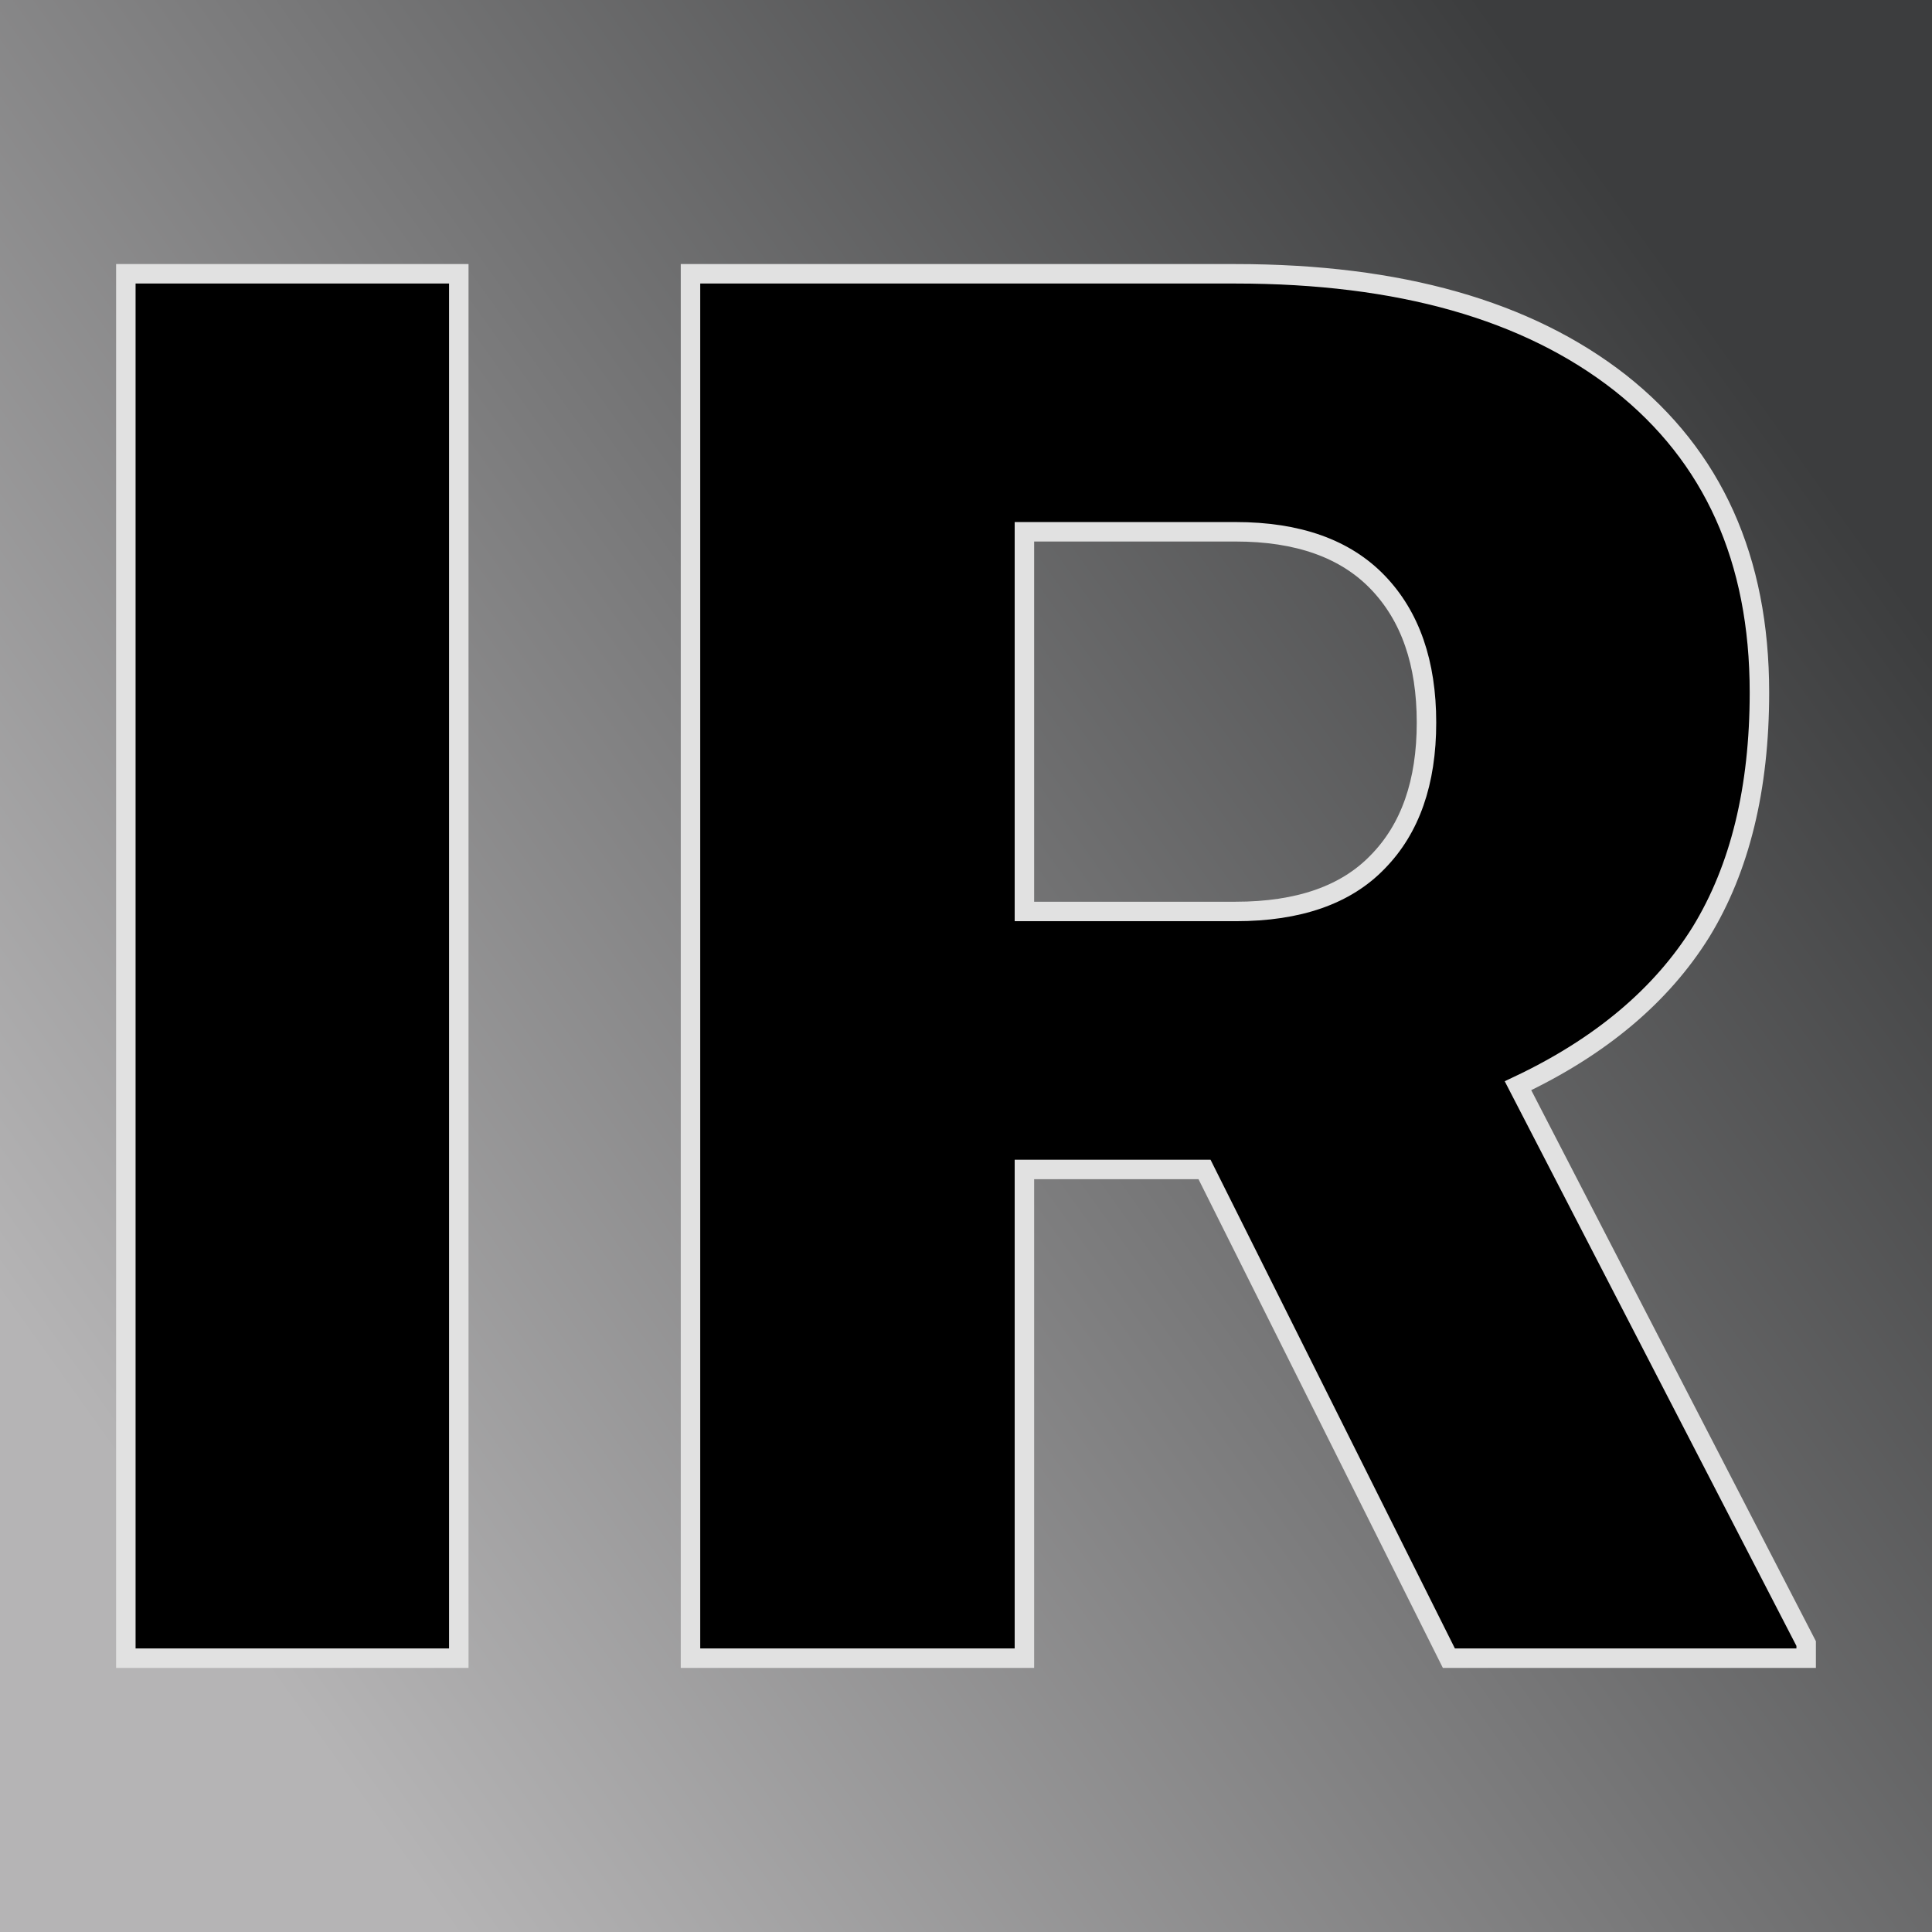 <svg xmlns="http://www.w3.org/2000/svg" version="1.1" xmlns:xlink="http://www.w3.org/1999/xlink" viewBox="0 0 200 200"><rect width="200" height="200" fill="url('#gradient')"></rect><defs><linearGradient id="gradient" gradientTransform="rotate(145 0.5 0.5)"><stop offset="0%" stop-color="#3c3d3e"></stop><stop offset="100%" stop-color="#b5b4b5"></stop></linearGradient></defs><g><g fill="#000000" transform="matrix(10.078,0,0,10.078,-0.175,171.653)" stroke="#e1e1e1" stroke-width="0.2"><path d="M4.73-14.22L4.73 0L1.31 0L1.31-14.22L4.73-14.22ZM14.90 0L12.39-5.02L10.54-5.02L10.54 0L7.11 0L7.11-14.22L12.71-14.22Q15.23-14.22 16.66-13.10Q18.09-11.97 18.09-9.92L18.09-9.92Q18.09-8.44 17.49-7.46Q16.88-6.48 15.61-5.88L15.61-5.88L18.57-0.15L18.57 0L14.90 0ZM10.54-11.57L10.54-7.67L12.71-7.67Q13.68-7.67 14.17-8.18Q14.67-8.69 14.67-9.61Q14.67-10.53 14.17-11.05Q13.67-11.57 12.71-11.57L12.71-11.57L10.54-11.57Z"></path></g></g></svg>